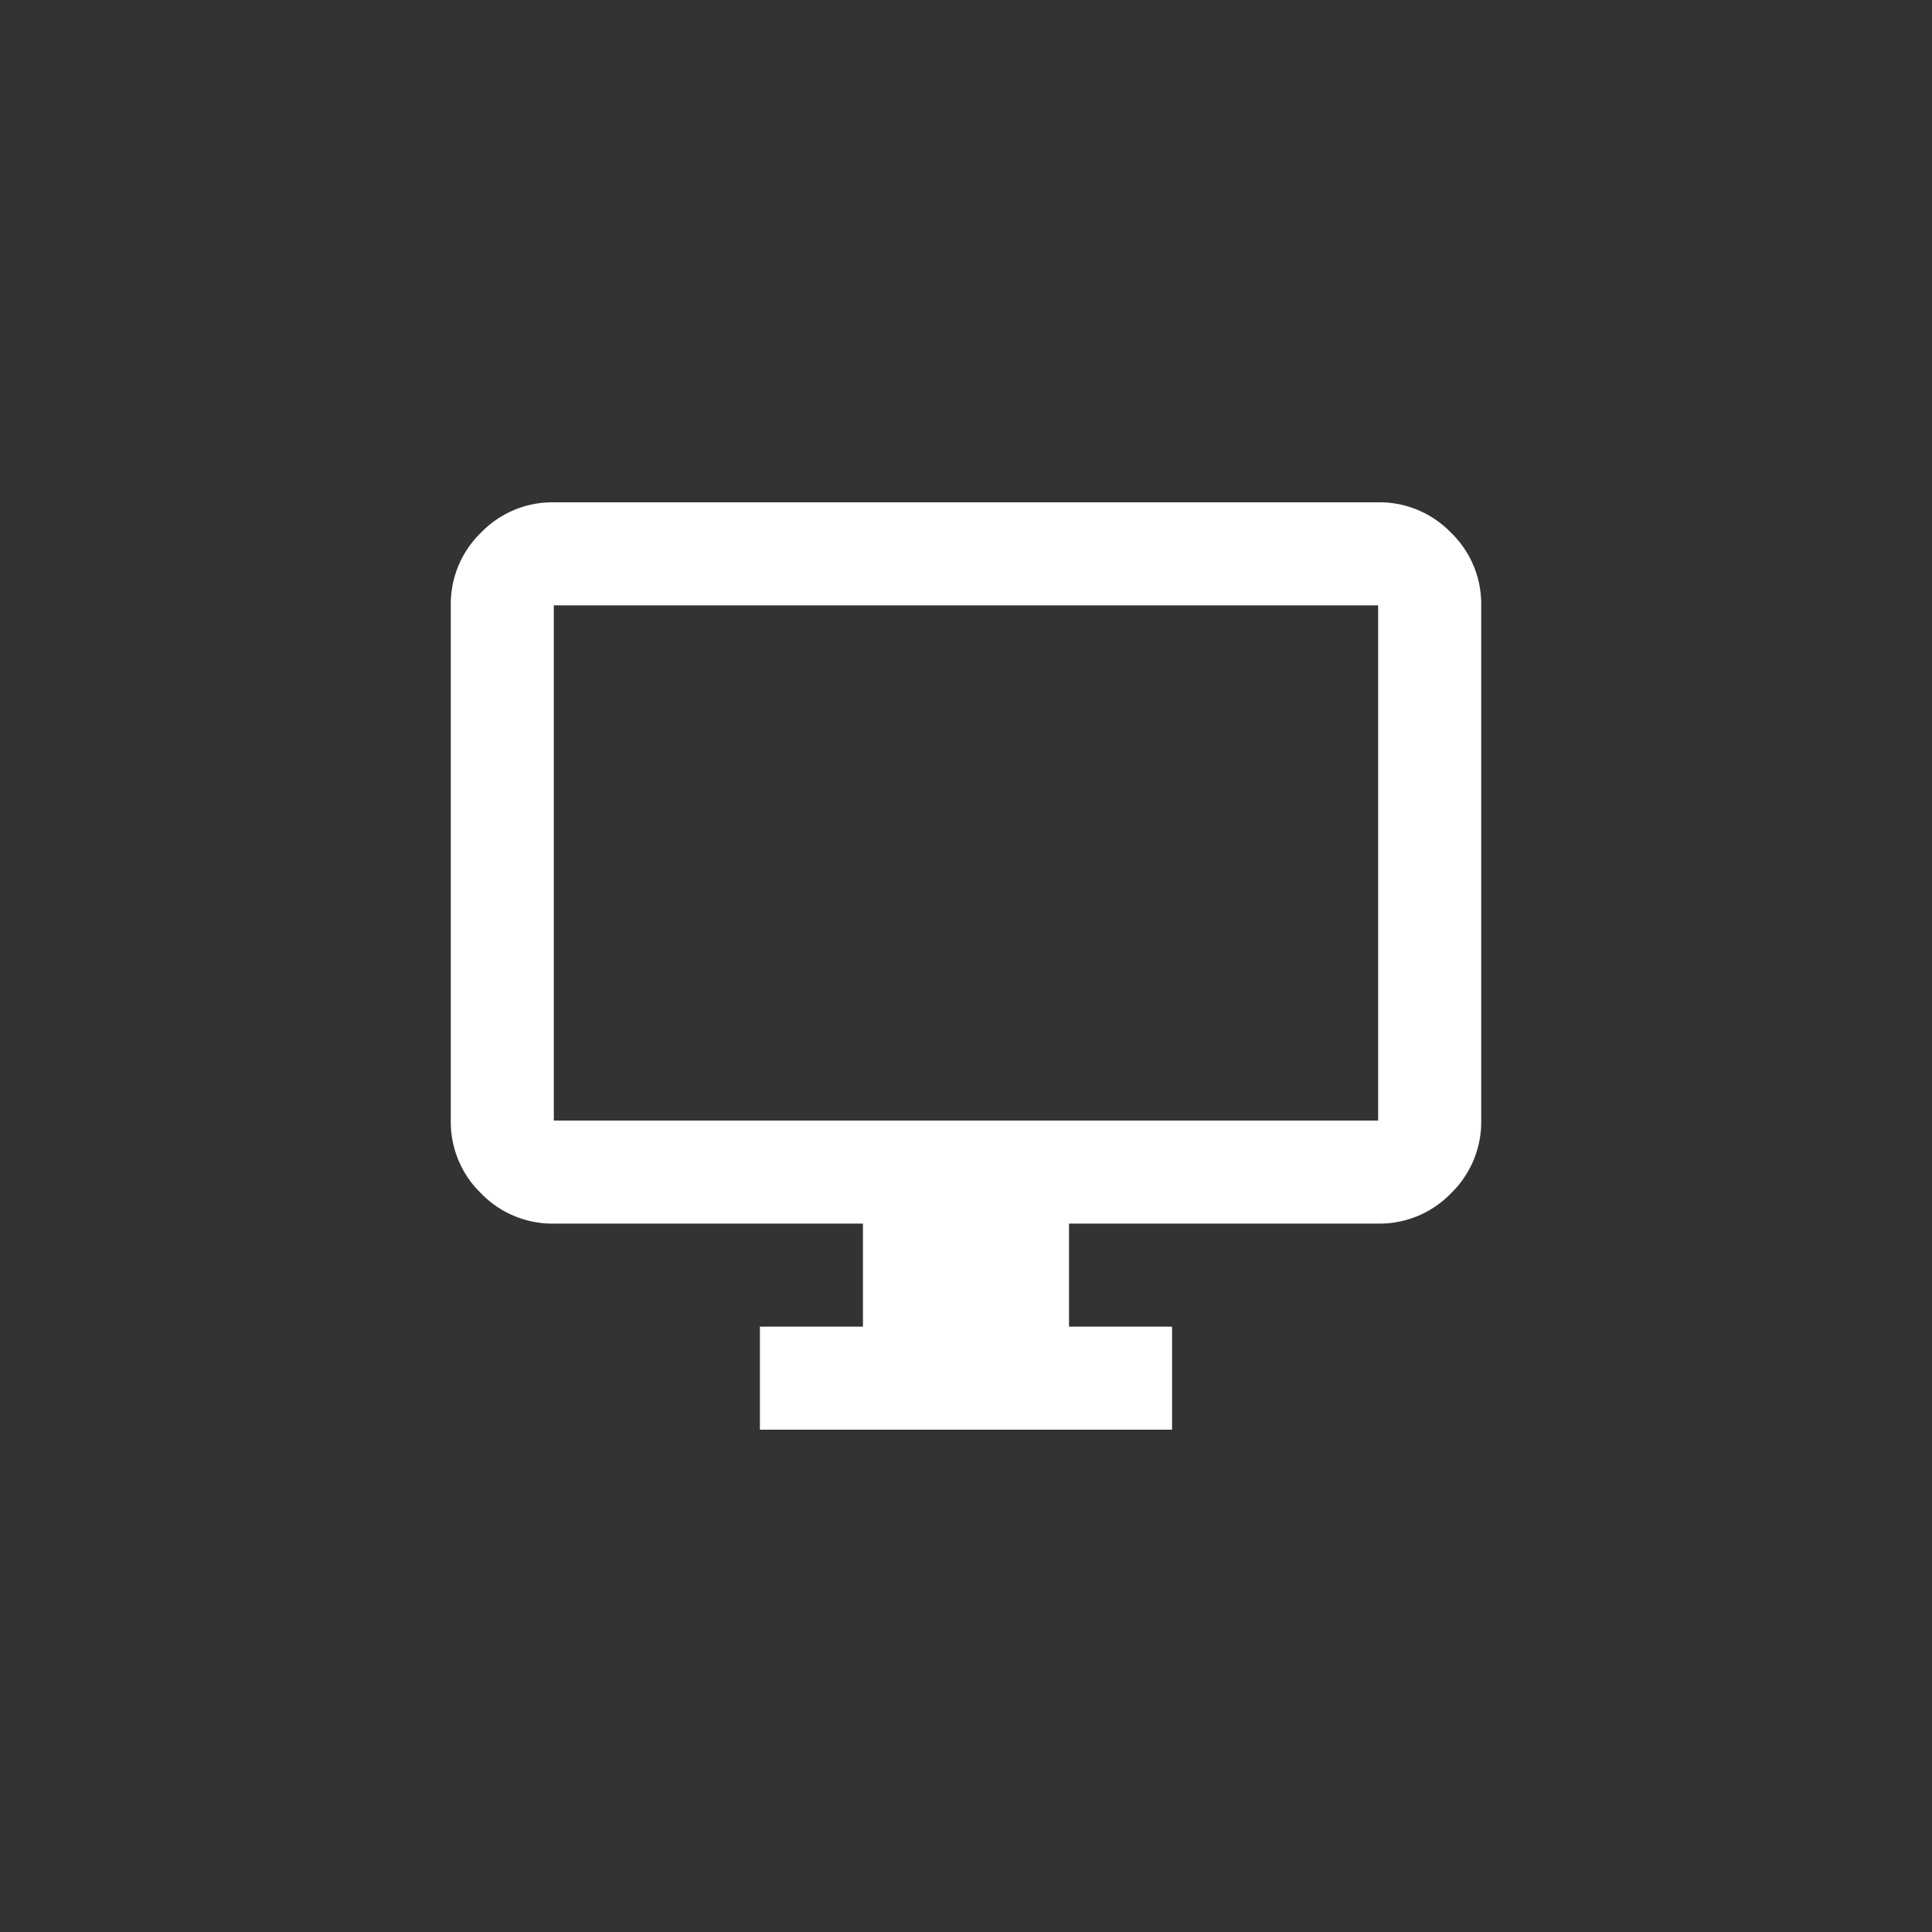 <svg xmlns="http://www.w3.org/2000/svg" width="100" height="100" viewBox="0 0 100 100">
  <rect x="0" y="0" width="100" height="100" fill="#333333" stroke="none"/>
  <g id="icon-desktop" transform="translate(-1302 -7570)">
    <circle id="楕円形_4" data-name="楕円形 4" cx="50" cy="50" r="50" transform="translate(1302 7570)" fill="none"/>
    <path id="desktop_windows_24dp_E8EAED_FILL0_wght400_GRAD0_opsz24" d="M96-792v-5.333h5.333v-5.333h-16a5.136,5.136,0,0,1-3.767-1.567A5.136,5.136,0,0,1,80-808v-26.667a5.136,5.136,0,0,1,1.567-3.767A5.136,5.136,0,0,1,85.333-840H128a5.136,5.136,0,0,1,3.767,1.567,5.136,5.136,0,0,1,1.567,3.767V-808a5.136,5.136,0,0,1-1.567,3.767A5.136,5.136,0,0,1,128-802.667H112v5.333h5.333V-792ZM85.333-808H128v-26.667H85.333Zm0,0v0Z" transform="translate(1245.333 8436)" fill="#fff"/>
  </g>
</svg>
